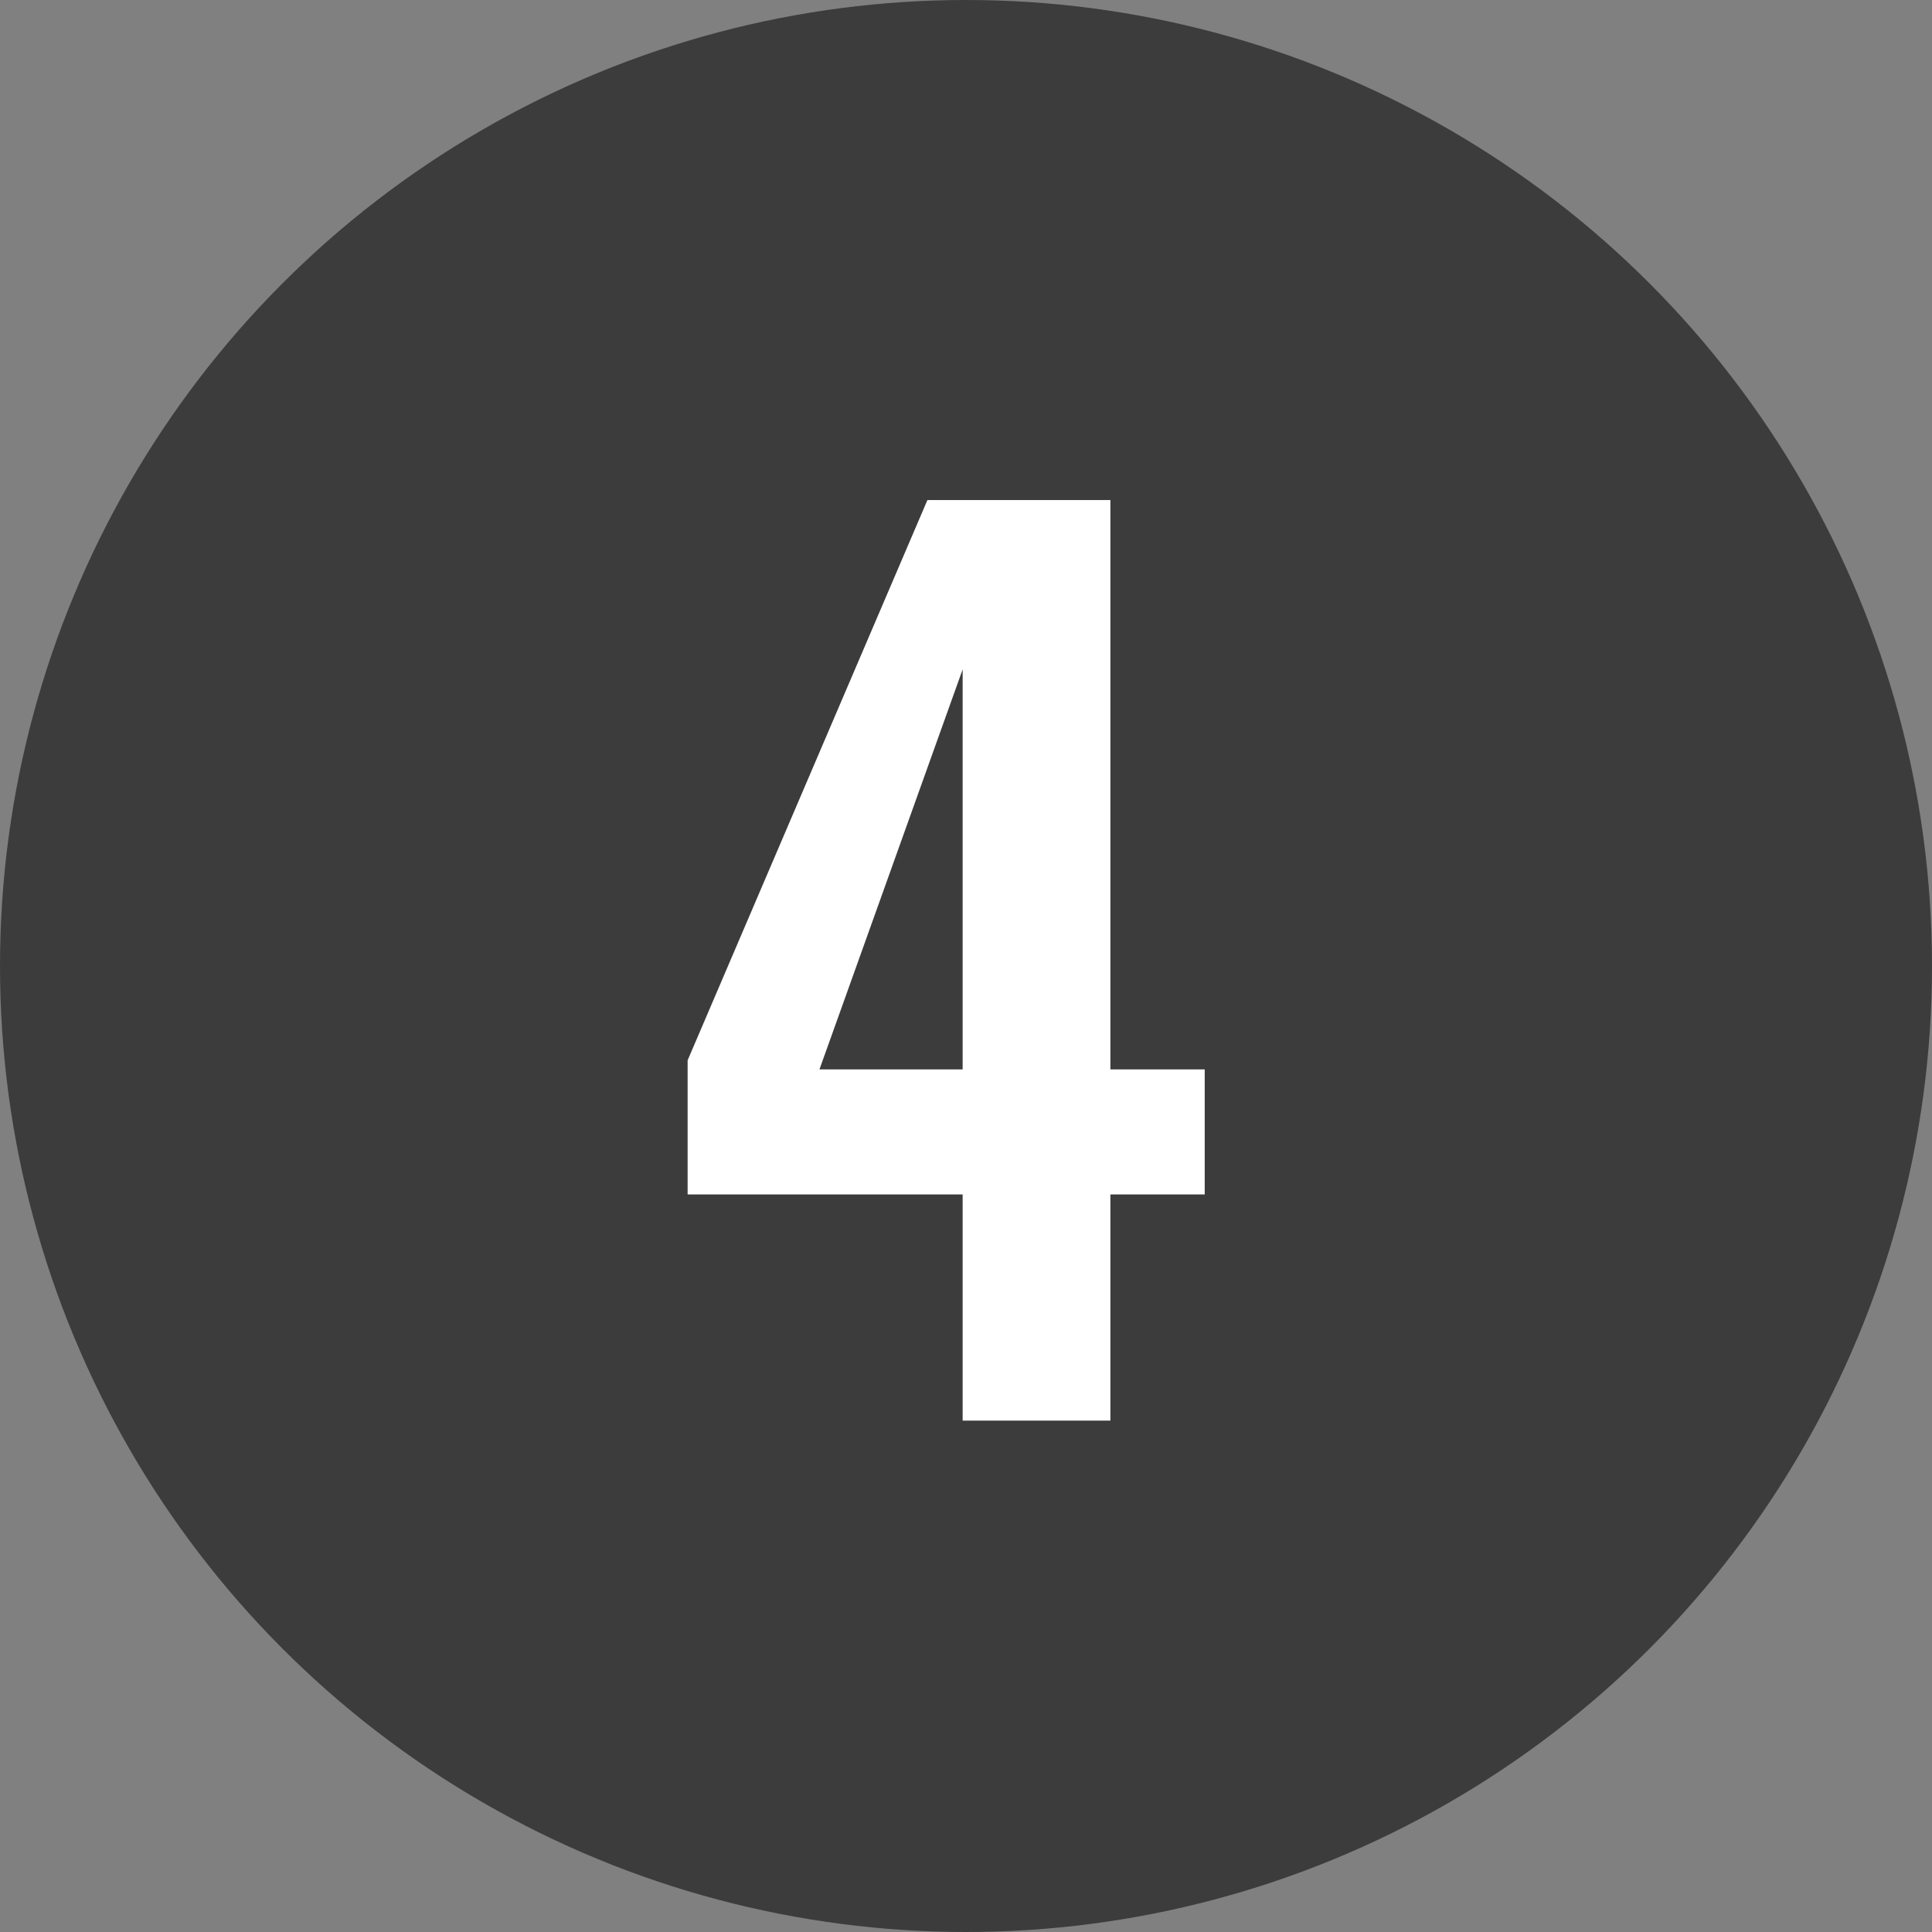 <svg width="34" height="34" viewBox="0 0 34 34" fill="none" xmlns="http://www.w3.org/2000/svg">
<rect x="0" y="0" width="34" height="34" fill="#808080" stroke="none"/>
<circle cx="17" cy="17" r="17" fill="#3C3C3C"/>
<path d="M16.941 25V21.02H12.101V18.66L16.321 8.8H19.541V18.82H21.201V21.02H19.541V25H16.941ZM14.421 18.82H16.941V11.78L14.421 18.82Z" fill="white"/>
</svg>
